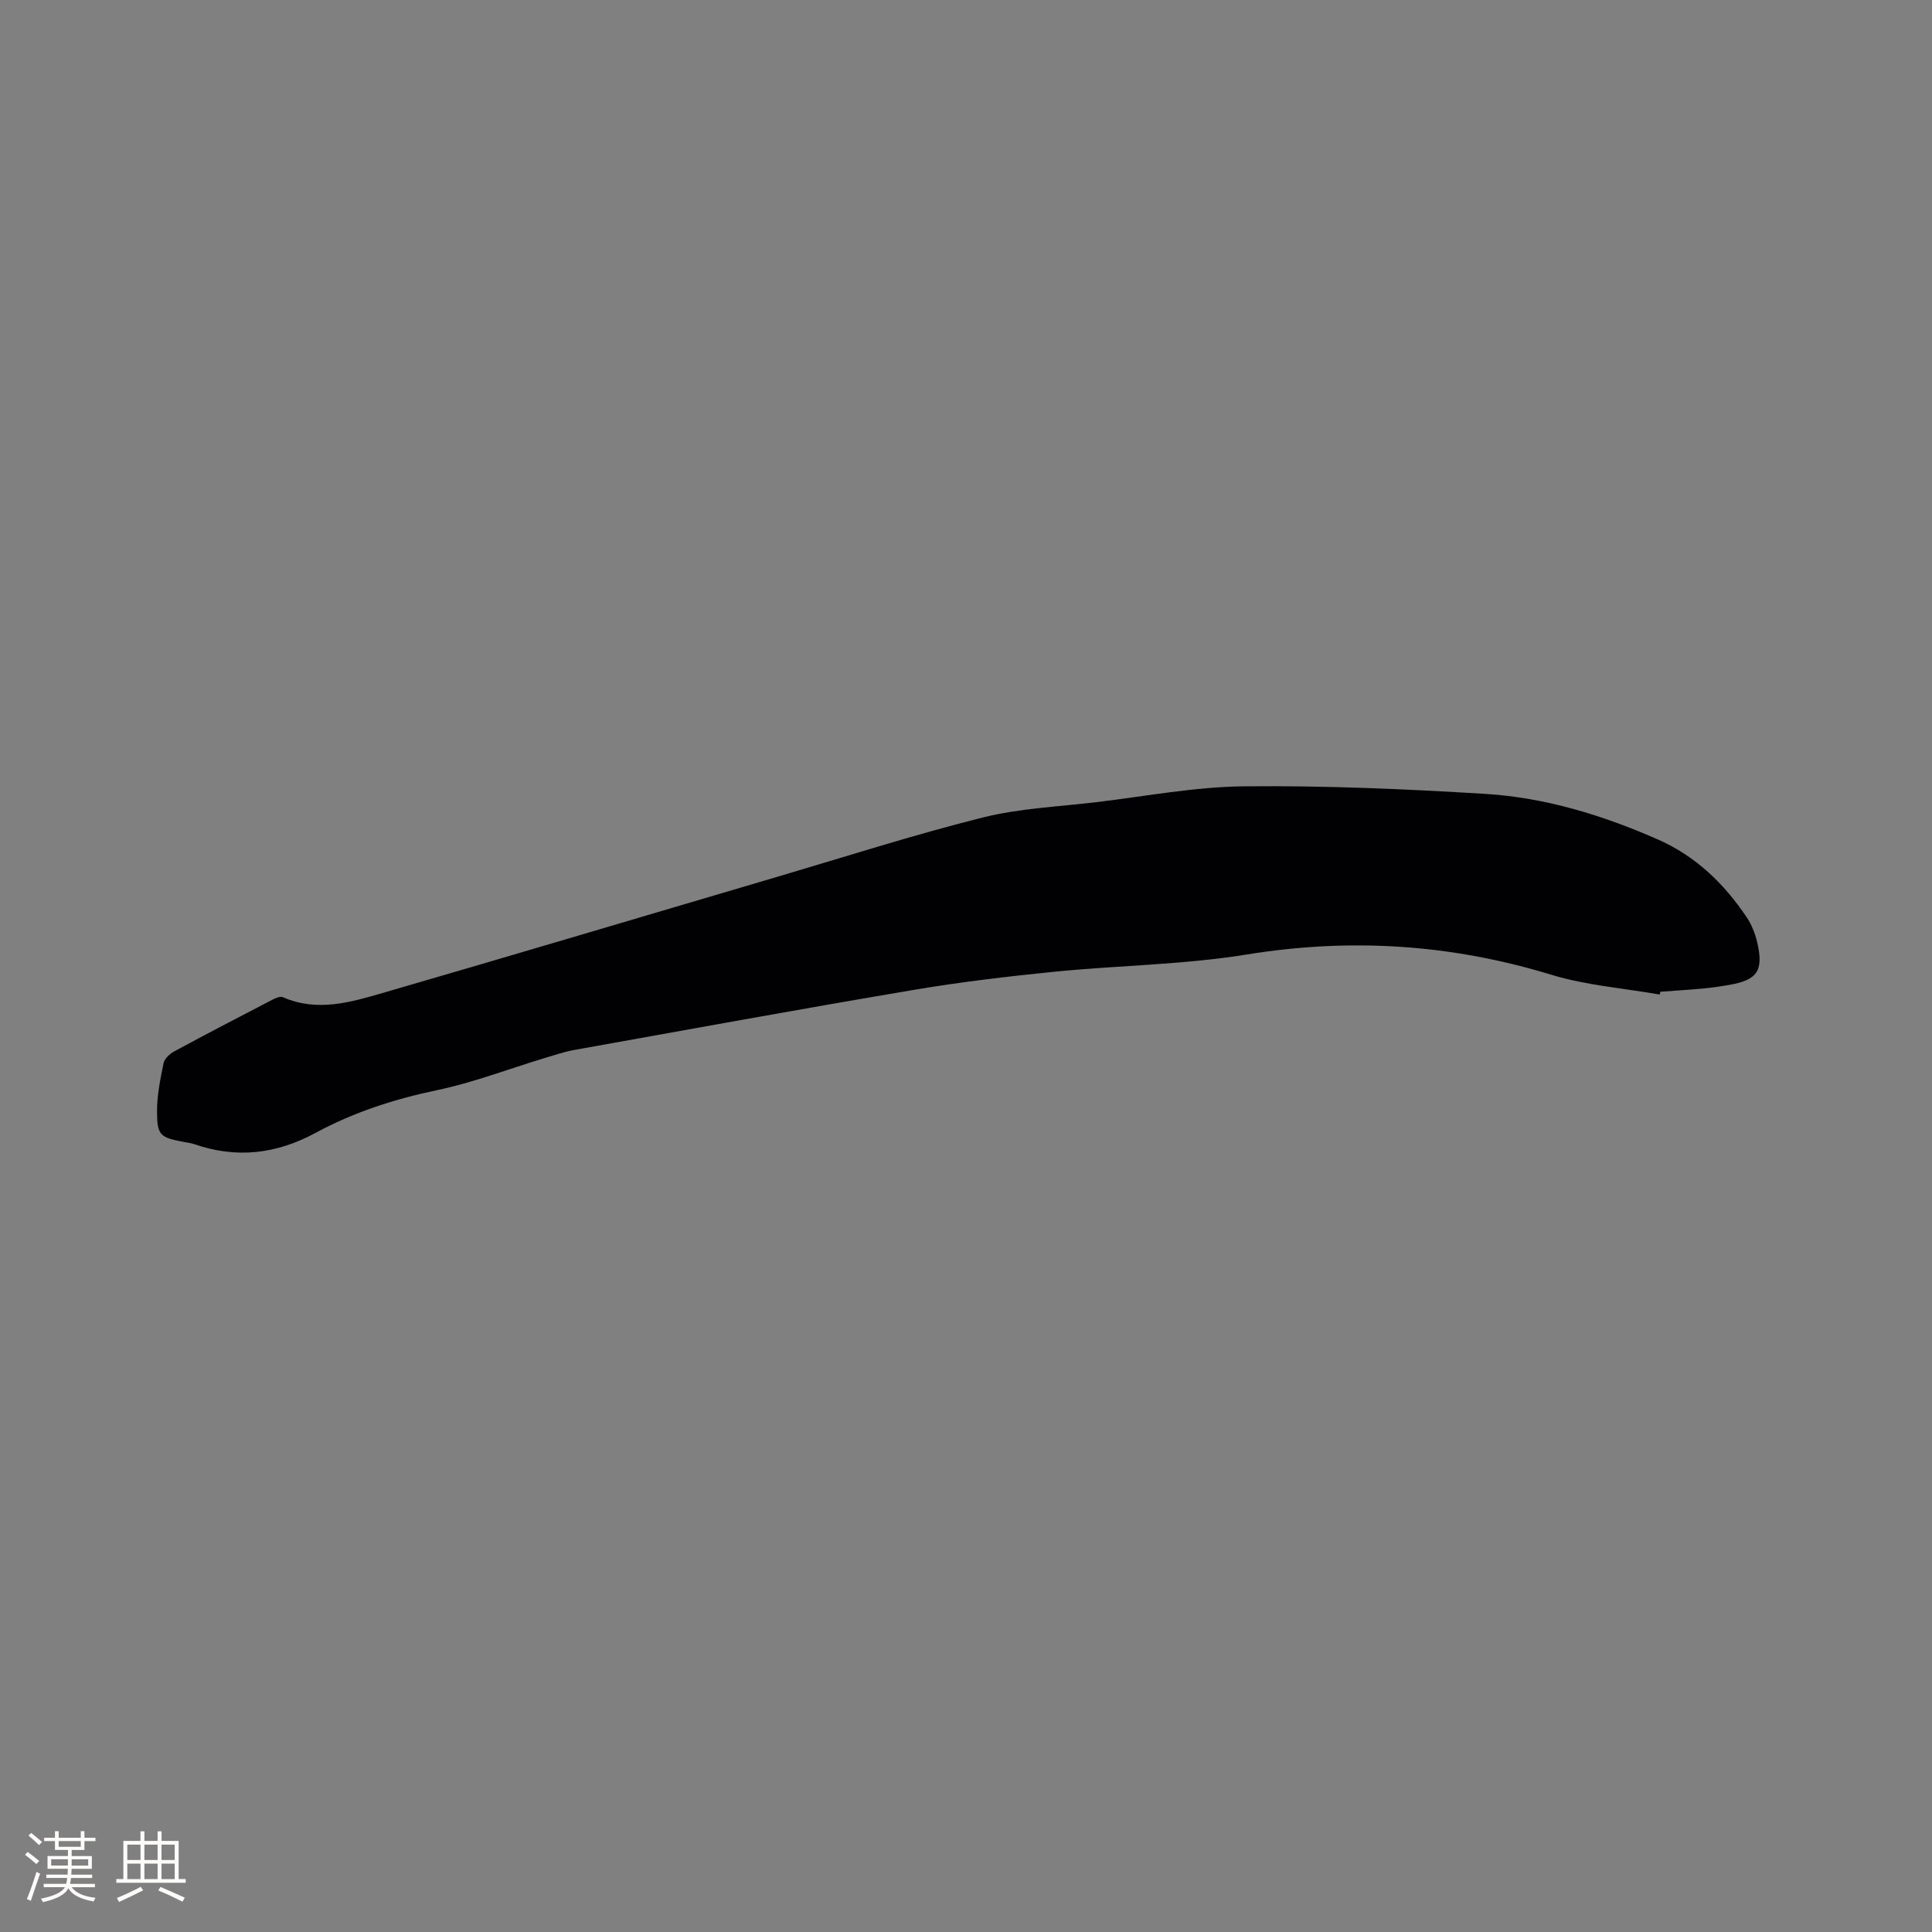<svg enable-background="new 0 0 400 400" viewBox="0 0 400 400" xmlns="http://www.w3.org/2000/svg"><rect x="0" y="0" width="400" height="400" fill="#808080" stroke="none"/><path d="m343.62 205.91c-7.48-1.32-15.19-1.89-22.41-4.09-20.77-6.35-41.6-7.69-63.09-4.2-13.13 2.13-26.57 2.24-39.85 3.57-9.77.98-19.55 2.14-29.23 3.78-23.39 3.95-46.72 8.21-70.07 12.4-2.17.39-4.29 1.11-6.41 1.75-7.37 2.23-14.62 5.03-22.13 6.6-8.81 1.84-17.25 4.58-25.06 8.81-8.25 4.46-16.43 5.36-25.18 2.35-.69-.24-1.45-.32-2.17-.46-4.87-.92-5.5-1.35-5.51-6.29-.01-3.34.68-6.7 1.35-9.99.19-.93 1.26-1.94 2.18-2.44 6.7-3.63 13.47-7.15 20.24-10.66.7-.36 1.72-.84 2.3-.58 7.1 3.12 14.02 1.05 20.8-.92 27.24-7.9 54.42-16.02 81.63-24.03 14.11-4.16 28.14-8.67 42.4-12.24 7.65-1.92 15.7-2.25 23.58-3.19 10.2-1.22 20.41-3.18 30.63-3.28 16.6-.17 33.24.55 49.82 1.56 12.45.76 24.33 4.4 35.76 9.42 7.83 3.44 13.71 9.11 18.4 16.08 1.04 1.54 1.78 3.4 2.21 5.23 1.37 5.89.03 7.82-5.83 8.83-1.77.31-3.56.57-5.35.74-2.95.27-5.91.45-8.87.67-.04.18-.09.38-.14.58z" fill="#010103"/><g fill="#fcfbfa"><path d="m5.17 384 .55-.58c.85.61 1.65 1.24 2.4 1.87l-.59.64c-.83-.73-1.62-1.38-2.36-1.93m1.22 9.53-.82-.34c.71-1.76 1.37-3.64 1.98-5.63.24.13.5.25.76.36-.6 1.67-1.24 3.54-1.92 5.61m-.5-13.5.57-.54c.56.44 1.31 1.06 2.26 1.87l-.64.64c-.68-.66-1.41-1.32-2.19-1.97m3.25.46h2.24v-1.36h.77v1.36h4.57v-1.36h.76v1.36h2.28v.69h-2.28v1.84h-2.64v1.26h4.18v2.64h-4.21c0 .45-.02.86-.05 1.21h4.32v.69h-4.38c-.04.34-.1.75-.19 1.22h5.15v.69h-4.82c.87 1.19 2.51 1.92 4.93 2.19-.17.31-.3.57-.37.76-2.77-.49-4.52-1.41-5.26-2.76-.56 1.26-2.3 2.23-5.24 2.9-.12-.24-.26-.48-.43-.72 2.73-.55 4.38-1.34 4.96-2.38h-4.38v-.69h4.65c.1-.38.17-.79.21-1.22h-4.32v-.69h4.4c.03-.34.05-.75.05-1.21h-4.2v-2.64h4.23v-1.26h-2.69v-1.84h-2.24zm1.46 4.46v1.29h3.45c.01-.4.02-.57.01-.53v-.32-.45h-3.46zm1.55-2.59h4.57v-1.19h-4.57zm6.11 2.59h-3.42v.77c-.01.19-.01.37-.02.53h3.44z"/><path d="m32.63 379.16h.82v1.98h3.54v7.89h1.46v.78h-14.37v-.78h1.46v-7.89h3.54v-1.98h.82v1.98h2.73zm-3.49 11.48.5.73c-1.61.82-3.28 1.63-5 2.41-.13-.27-.28-.55-.44-.82 1.75-.72 3.4-1.49 4.94-2.32m-2.78-5.55h2.73v-3.18h-2.73zm0 3.95h2.73v-3.2h-2.73zm3.54-3.95h2.73v-3.18h-2.73zm0 3.95h2.73v-3.2h-2.73zm7.89 4.68c-1.84-.92-3.51-1.7-5.02-2.32l.45-.73c1.89.8 3.57 1.55 5.04 2.23zm-1.62-11.81h-2.73v3.18h2.73zm-2.73 7.13h2.73v-3.2h-2.73z"/></g></svg>